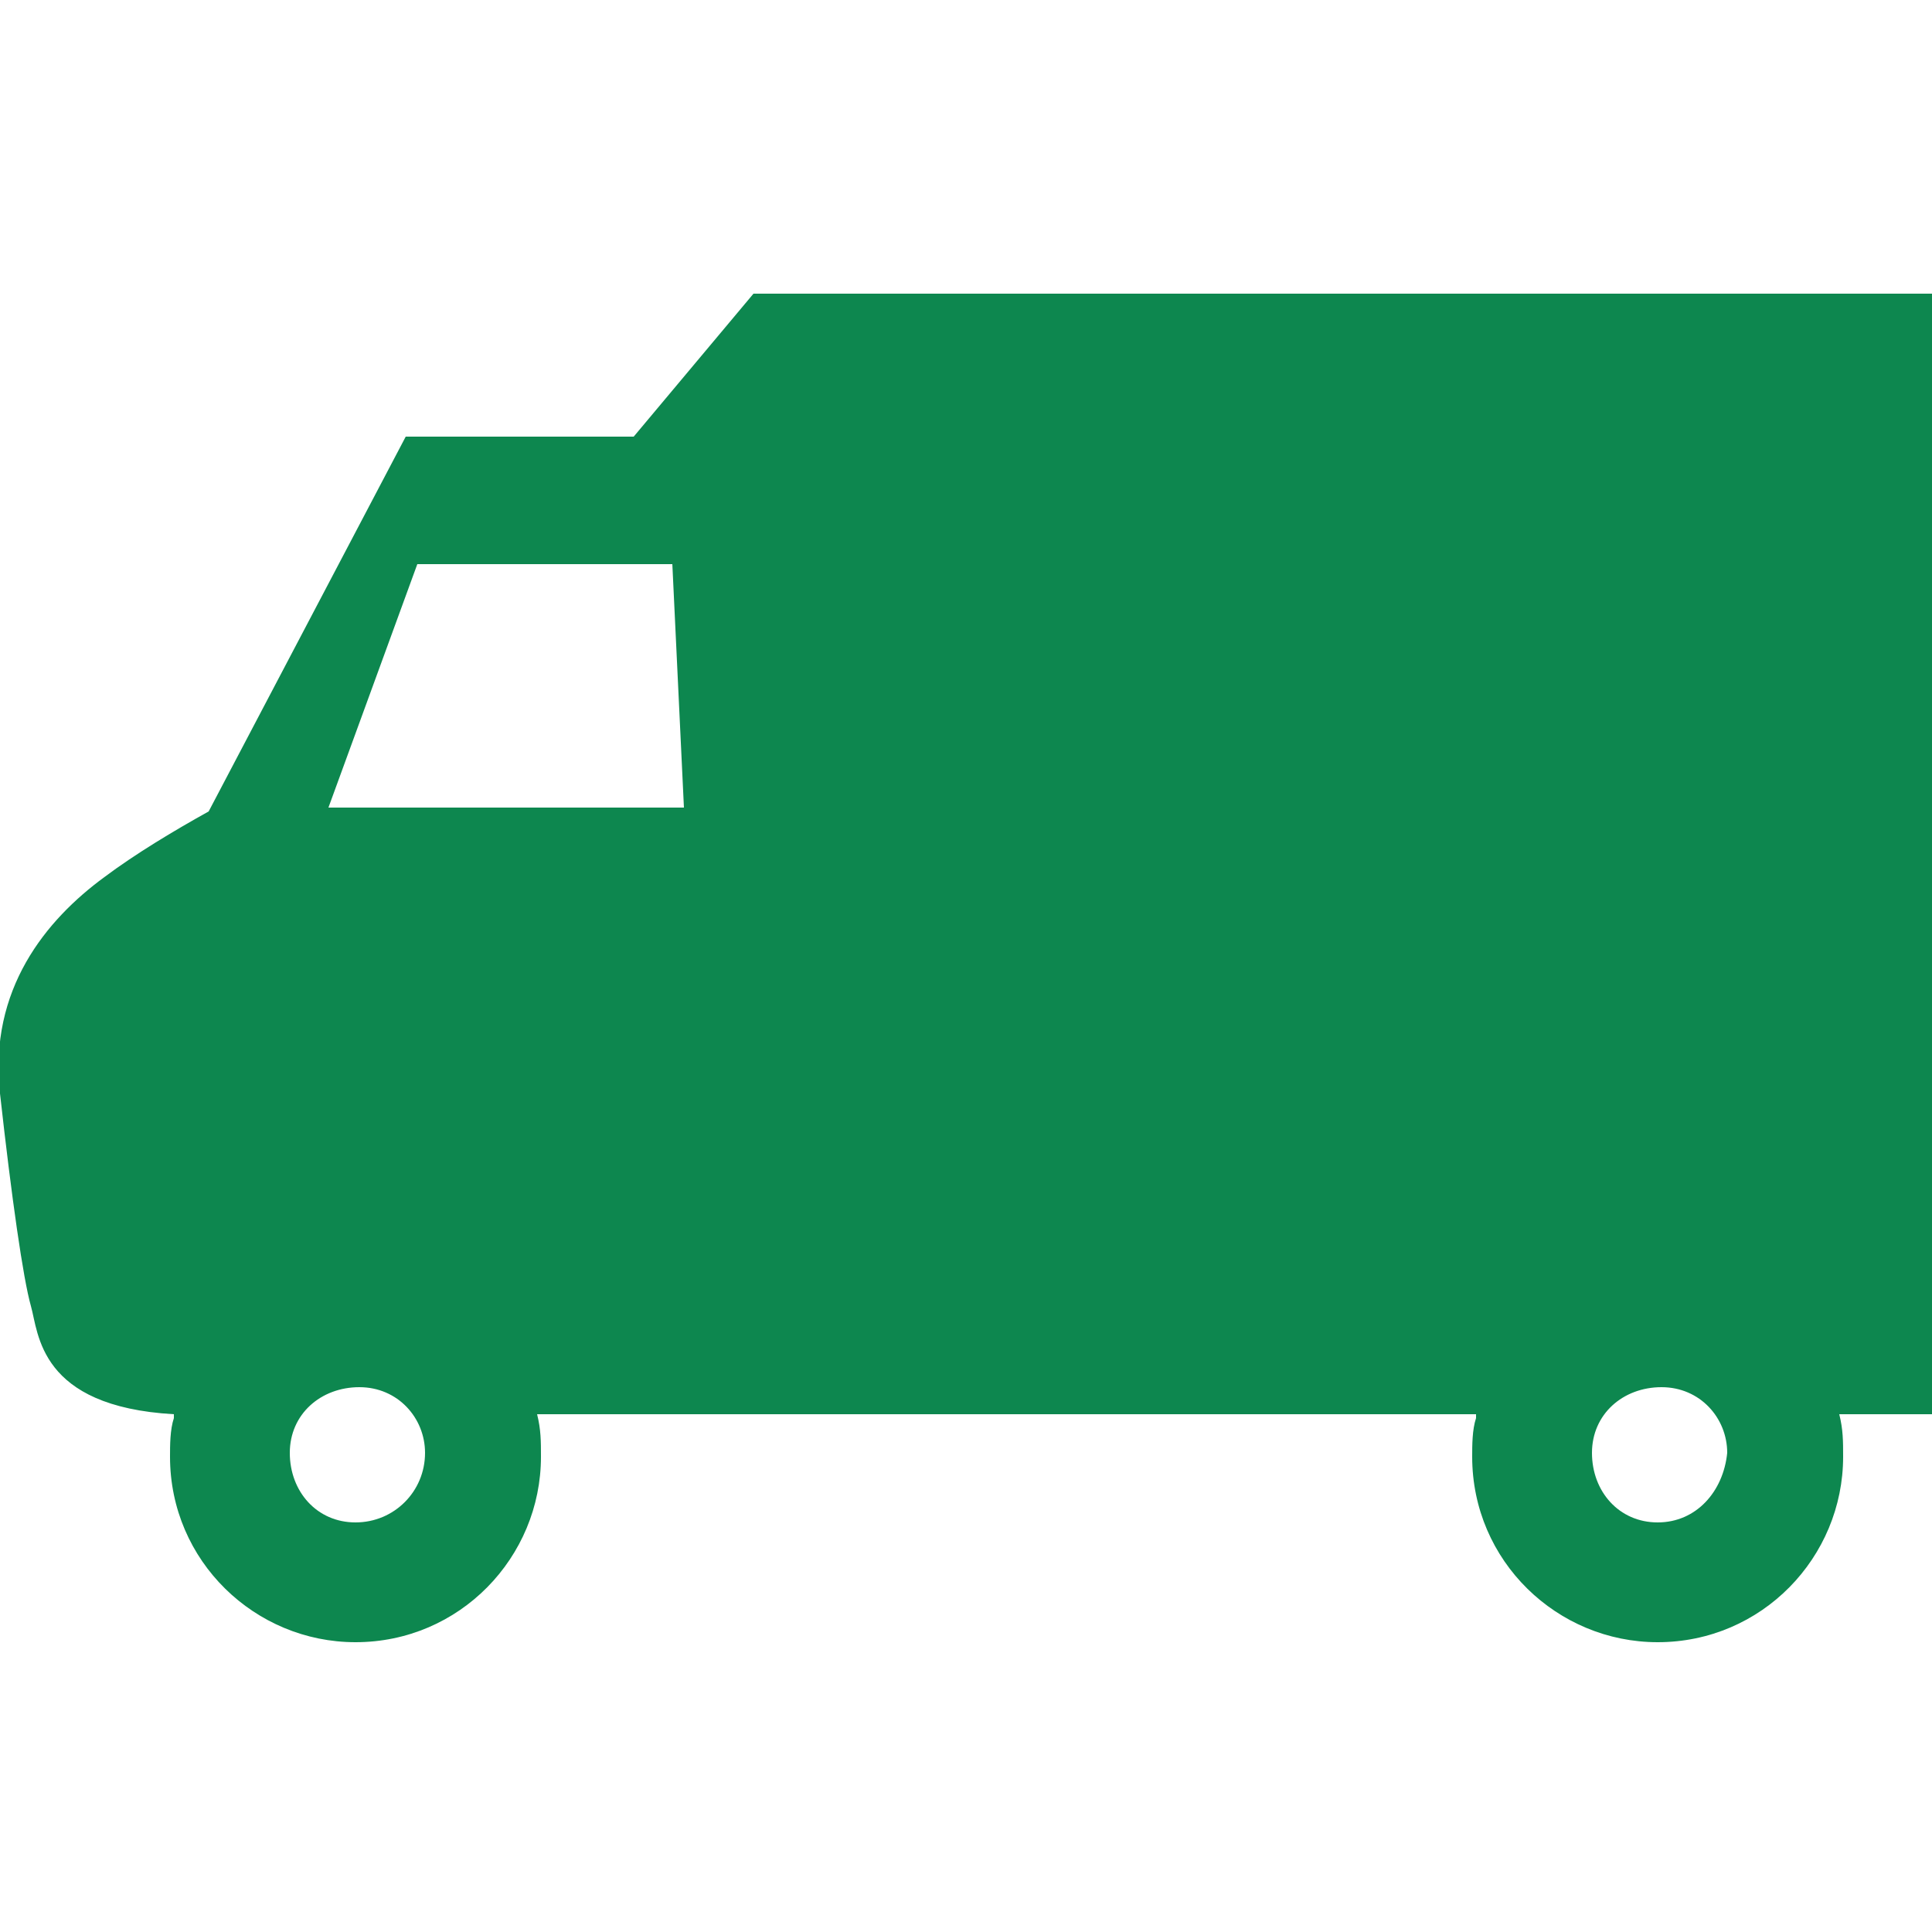 <?xml version="1.0" encoding="utf-8"?>
<!-- Generator: Adobe Illustrator 22.0.1, SVG Export Plug-In . SVG Version: 6.00 Build 0)  -->
<svg version="1.1" id="Layer_1" xmlns="http://www.w3.org/2000/svg" xmlns:xlink="http://www.w3.org/1999/xlink" x="0px" y="0px"
	 viewBox="0 0 50 50" style="enable-background:new 0 0 50 50;" xml:space="preserve">
<style type="text/css">
	.st0{fill:#0D874F;}
</style>
<title>Transport</title>
<path class="st0" d="M50,7.6H19.5l-3.1,3.7h-5.9l-5.1,9.7c-0.9,0.5-1.9,1.1-2.7,1.7c-1.5,1.1-3,2.9-2.7,5.6s0.6,4.8,0.8,5.5
	c0.2,0.7,0.2,2.6,3.7,2.8c0,0,0,0.1,0,0.1c-0.1,0.3-0.1,0.7-0.1,1c0,2.7,2.2,4.8,4.8,4.8c2.7,0,4.8-2.2,4.8-4.8c0-0.4,0-0.7-0.1-1.1
	h24.3v0.1c-0.1,0.3-0.1,0.7-0.1,1c0,2.7,2.2,4.8,4.8,4.8c2.7,0,4.8-2.2,4.8-4.8c0-0.4,0-0.7-0.1-1.1H50L50,7.6z M9.2,39.4
	c-1,0-1.7-0.8-1.7-1.8c0-1,0.8-1.7,1.8-1.7c1,0,1.7,0.8,1.7,1.7C11,38.6,10.2,39.4,9.2,39.4C9.2,39.4,9.2,39.4,9.2,39.4 M8.5,20.9
	l2.3-6.3h6.6l0.3,6.3L8.5,20.9z M42.9,39.4c-1,0-1.7-0.8-1.7-1.8c0-1,0.8-1.7,1.8-1.7c1,0,1.7,0.8,1.7,1.7
	C44.6,38.6,43.9,39.4,42.9,39.4C42.9,39.4,42.9,39.4,42.9,39.4"/>
</svg>

